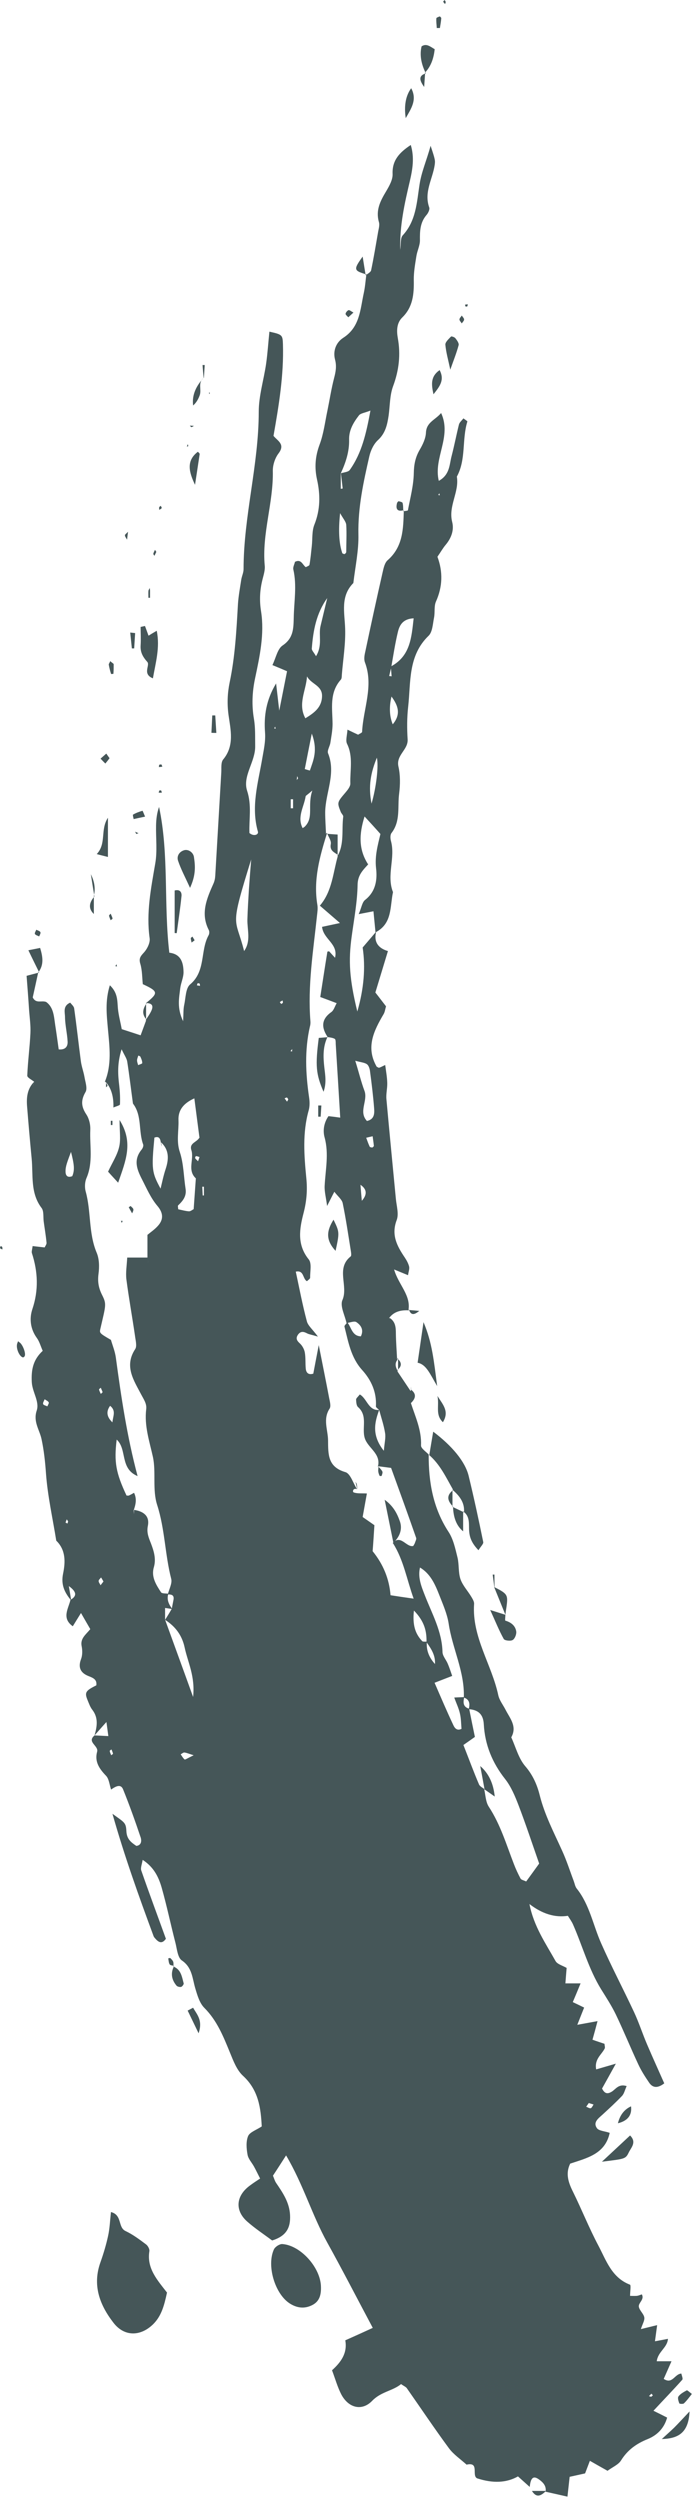 <svg xmlns="http://www.w3.org/2000/svg" width="198" height="713" viewBox="0 0 198 713" fill="none"><path d="M117.274 396.355C118.756 397.474 118.743 398.748 117.235 400.178C118.444 403.962 120.316 407.863 120.121 412.271C120.082 413.129 121.642 414.104 122.501 415.04L122.305 414.845C122.266 422.725 123.554 430.175 128.001 436.962C129.366 439.069 129.912 441.76 130.536 444.257C131.004 446.246 130.731 448.431 131.355 450.342C131.979 452.175 133.423 453.697 134.437 455.374C134.827 456.037 135.334 456.817 135.256 457.519C134.632 466.959 140.288 474.722 142.16 483.498C142.472 484.942 143.526 486.268 144.228 487.633C145.476 490.091 147.621 492.392 145.866 495.513C147.153 498.321 147.933 501.52 149.884 503.782C152.029 506.279 153.238 509.048 153.98 512.013C155.384 517.63 158.036 522.662 160.377 527.85C161.664 530.658 162.6 533.623 163.693 536.51C163.966 537.251 164.083 538.07 164.551 538.655C168.217 543.258 169.193 549.031 171.494 554.219C174.42 560.85 177.813 567.286 180.895 573.879C182.299 576.882 183.313 580.081 184.64 583.163C186.239 586.907 187.916 590.574 189.516 594.202C187.838 595.489 186.356 595.684 185.225 594.046C184.054 592.329 182.923 590.574 182.065 588.702C179.881 584.021 177.93 579.223 175.707 574.581C174.498 572.084 172.976 569.744 171.494 567.365C167.944 561.591 166.189 555.038 163.497 548.914C163.107 548.017 162.483 547.198 162.015 546.418C158.349 546.99 154.695 545.871 151.054 543.063C152.302 549.46 155.696 554.297 158.504 559.329C159.012 560.226 160.494 560.616 161.664 561.279C161.547 562.645 161.43 564.127 161.313 565.687H165.643C164.863 567.599 164.2 569.198 163.419 571.031C164.473 571.538 165.565 572.045 166.657 572.592C166.111 573.996 165.526 575.4 164.707 577.506C166.813 577.116 168.334 576.843 170.48 576.453C169.973 578.404 169.544 579.964 169.037 581.758C170.207 582.187 171.338 582.538 172.469 582.929C172.469 583.397 172.703 583.943 172.508 584.294C171.611 586.049 169.544 587.297 170.09 590.223C171.806 589.716 173.327 589.287 175.707 588.585C174.068 591.549 172.859 593.734 171.767 595.684C172.586 597.322 173.444 597.205 174.459 596.62C175.668 595.918 176.448 594.241 178.788 594.982C178.281 596.074 178.086 597.127 177.462 597.79C175.668 599.663 173.756 601.418 171.845 603.173C170.675 604.227 169.154 605.319 170.285 606.957C170.831 607.776 172.508 607.815 173.952 608.322C172.664 614.369 167.476 615.5 162.678 617.099C161.274 619.947 162.171 622.521 163.497 625.174C165.994 630.245 168.1 635.55 170.753 640.543C172.976 644.755 174.537 649.631 179.725 651.621C180.076 651.738 179.764 653.532 179.764 654.819C180.31 654.819 180.973 654.858 181.636 654.819C182.143 654.78 182.611 654.546 183.118 654.39C183.937 655.873 182.104 656.77 182.26 657.901C182.416 658.954 183.625 659.89 183.82 660.944C183.976 661.802 183.313 662.816 182.845 664.298C184.64 663.869 185.966 663.518 187.487 663.167C187.292 664.649 187.097 666.093 186.863 667.77C188.267 667.497 189.242 667.341 190.569 667.068C190.413 669.603 187.721 670.696 187.37 673.465H191.583C190.764 675.298 190.101 676.859 189.359 678.497C191.856 680.135 192.441 677.093 194.391 676.976C194.508 677.561 194.899 678.419 194.665 678.731C192.129 681.579 189.437 684.348 186.434 687.586C187.955 688.327 189.125 688.912 190.335 689.536C189.515 692.54 187.487 694.568 184.796 695.66C181.597 696.948 179.061 698.742 177.189 701.746C176.448 702.955 174.81 703.618 173.327 704.71C171.728 703.813 170.207 702.955 168.295 701.863C167.827 703.111 167.398 704.242 166.93 705.451C165.487 705.763 164.005 706.114 162.522 706.426C162.327 708.221 162.132 709.937 161.898 712.083C159.519 711.536 157.568 711.107 155.657 710.678C155.93 709.001 154.916 707.987 153.707 707.128C152.146 706.036 151.405 706.699 151.132 709.313C150.001 708.299 148.87 707.285 147.777 706.309C144.527 708.156 140.639 708.338 136.114 706.856C134.476 706.036 136.894 702.097 133.111 702.955C131.394 701.394 129.405 700.068 128.079 698.274C123.944 692.657 120.082 686.884 116.064 681.149C115.791 680.759 115.245 680.564 114.426 679.979C112.047 681.93 108.731 682.125 106.195 684.738C103.231 687.82 99.369 686.767 97.341 682.866C96.287 680.798 95.663 678.536 94.727 676.039C97.224 673.777 99.174 671.203 98.511 667.497C101.046 666.366 103.465 665.273 106.351 663.947C101.866 655.522 97.731 647.486 93.362 639.606C89.032 631.805 86.536 623.067 81.621 614.759C80.138 617.06 79.046 618.776 77.876 620.532C78.188 621.273 78.383 622.014 78.773 622.599C80.684 625.408 82.557 628.138 82.752 631.727C82.947 635.355 81.738 637.734 77.642 639.021C75.418 637.344 72.844 635.667 70.543 633.638C66.915 630.44 67.305 626.227 71.362 623.301C72.142 622.716 72.961 622.17 74.209 621.351C73.546 620.064 73.039 618.971 72.454 617.918C71.83 616.787 70.816 615.734 70.621 614.525C70.308 612.808 70.152 610.78 70.777 609.259C71.245 608.127 73.078 607.542 74.677 606.489C74.404 601.262 73.78 596.152 69.333 592.056C67.539 590.418 66.564 587.765 65.589 585.386C63.716 580.822 61.922 576.297 58.294 572.67C56.929 571.304 56.305 569.081 55.72 567.13C54.861 564.244 54.861 561.162 51.858 559.134C50.688 558.315 50.493 555.896 50.064 554.18C48.698 548.914 47.606 543.609 46.124 538.382C45.266 535.417 43.939 532.57 40.702 530.463C40.507 531.712 40.039 532.765 40.312 533.506C42.574 540.02 44.992 546.495 47.333 552.971C46.202 554.57 45.227 553.985 44.252 552.854C44.095 552.659 43.9 552.464 43.822 552.23C39.609 540.839 35.514 529.449 32.081 517.318C35.514 519.814 35.943 519.775 36.06 522.311C36.177 524.534 37.386 525.47 38.907 526.485C40.429 526.29 40.39 524.924 40.156 524.144C38.595 519.502 36.957 514.899 35.124 510.375C34.461 508.697 33.017 509.477 31.691 510.414C31.223 509.009 31.106 507.371 30.248 506.474C28.336 504.484 26.932 502.456 27.712 499.608C28.18 497.892 24.67 496.878 26.971 494.967C28.141 495.006 29.273 495.084 30.911 495.162C30.755 493.991 30.599 492.899 30.365 491.144C28.843 492.821 27.907 493.913 26.971 494.967C27.673 492.47 28.141 490.013 26.347 487.672C25.723 486.892 25.372 485.839 24.982 484.903C24.085 482.718 24.397 482.211 27.478 480.69C27.712 479.051 26.62 478.583 25.333 478.076C23.109 477.218 22.173 475.736 23.109 473.239C23.538 472.147 23.538 470.743 23.304 469.573C22.836 467.349 24.397 466.296 25.762 464.658C24.982 463.331 24.163 461.888 23.109 460.055C22.095 461.693 21.432 462.746 20.769 463.839C17.531 461.537 19.482 458.885 20.106 456.31C21.822 455.296 22.095 454.165 19.638 452.37C19.95 454.204 20.145 455.335 20.301 456.466C18.428 454.243 17.336 451.98 17.999 448.821C18.663 445.583 18.819 442.111 16.049 439.42C15.035 433.062 13.591 426.703 13.123 420.306C12.889 416.951 12.538 413.675 11.836 410.398C11.251 407.746 9.418 405.483 10.471 402.324C11.329 399.749 9.223 397.097 9.067 394.21C8.872 390.543 9.496 387.774 12.187 385.277C11.563 383.873 11.251 382.625 10.51 381.611C8.677 379.075 8.325 376.15 9.223 373.419C11.056 367.997 10.822 362.731 9.106 357.426C8.95 356.997 9.184 356.412 9.301 355.398C10.432 355.515 11.602 355.671 12.733 355.788C12.928 355.359 13.319 354.89 13.28 354.461C13.084 352.394 12.733 350.366 12.46 348.337C12.304 347.05 12.538 345.451 11.875 344.554C8.599 340.263 9.496 335.192 9.028 330.394C8.56 325.518 8.13 320.642 7.74 315.727C7.506 313.074 7.74 310.539 9.769 308.511C9.613 309.018 9.496 309.486 9.34 309.954C9.496 309.486 9.652 309.018 9.769 308.55C9.067 307.964 7.779 307.379 7.779 306.794C7.935 302.776 8.482 298.759 8.677 294.741C8.794 292.478 8.442 290.177 8.286 287.915C8.091 284.872 7.857 281.829 7.584 278.319C8.872 277.968 10.003 277.695 11.134 277.383L10.939 277.187C10.393 279.684 9.847 282.219 9.34 284.482C10.276 286.354 11.797 285.262 13.162 285.769C15.347 287.329 15.386 289.982 15.776 292.517C16.127 294.78 16.439 297.081 16.751 299.305C18.858 299.5 19.365 298.252 19.287 297.042C19.169 294.741 18.584 292.439 18.545 290.099C18.545 288.734 17.843 286.939 20.028 285.964C20.418 286.471 21.081 287.017 21.159 287.602C21.861 292.595 22.407 297.627 23.07 302.659C23.265 304.142 23.811 305.585 24.084 307.067C24.319 308.55 25.021 310.422 24.396 311.475C22.992 313.894 23.187 315.688 24.67 317.911C25.45 319.121 25.84 320.837 25.762 322.28C25.567 326.844 26.62 331.525 24.67 336.011C24.201 337.103 24.123 338.624 24.436 339.795C26.035 345.49 25.216 351.614 27.556 357.231C28.336 359.025 28.375 361.327 28.102 363.355C27.829 365.54 28.102 367.256 29.078 369.245C30.482 372.015 30.209 372.132 28.609 379.114C28.375 380.206 28.492 380.323 31.652 382.157C32.12 383.756 32.822 385.472 33.056 387.228C34.578 398.423 36.216 409.618 39.258 421.008C34.109 418.863 36.333 413.363 33.29 410.593C32.51 416.99 33.056 420.072 36.099 426.547C36.333 426.547 36.567 426.625 36.762 426.547C37.23 426.352 37.62 426.118 38.244 425.767C39.102 427.523 38.712 429.161 38.127 430.799C38.166 431.15 38.205 431.501 38.244 431.852C38.244 431.462 38.244 431.033 38.244 430.643C40.858 431.033 42.769 432.32 42.184 435.207C41.794 437.157 42.418 438.562 43.081 440.239C43.861 442.306 44.602 444.569 43.9 446.987C43.081 449.718 44.525 451.98 45.929 454.126C46.202 454.555 47.294 454.438 48.035 454.555C47.489 456.271 48.191 457.636 49.166 458.924C48.464 458.807 47.762 458.729 47.099 458.612V461.966C49.595 468.87 52.131 475.775 55.096 484.005C55.72 478.076 53.574 474.098 52.677 469.885C51.936 466.413 50.025 463.878 47.099 462.005C47.762 460.952 48.386 459.938 49.01 458.846C49.166 457.948 49.361 457.051 49.517 456.193C49.712 454.867 48.854 454.75 47.879 454.75C48.23 453.268 49.166 451.629 48.854 450.342C47.06 443.399 47.06 436.143 44.837 429.239C43.432 424.87 44.563 419.916 43.627 415.547C42.613 410.983 41.131 406.654 41.716 401.895C41.911 400.373 41.014 399.125 40.273 397.721C38.205 393.742 35.358 389.685 38.556 384.809C39.141 383.951 38.673 382.274 38.517 381.026C37.737 375.642 36.762 370.298 36.06 364.915C35.826 362.965 36.177 360.937 36.294 358.674C38.595 358.674 40.351 358.674 42.067 358.674C42.145 359.298 42.262 359.883 42.34 360.469C42.262 359.922 42.184 359.376 42.067 358.83V352.199C43.003 351.419 44.291 350.561 45.227 349.429C46.631 347.752 46.592 345.958 44.954 344.007C43.003 341.706 41.872 339.014 40.507 336.362C38.985 333.397 38.049 330.784 40.39 327.897C40.702 327.546 40.975 326.844 40.858 326.454C39.453 322.67 40.585 318.223 37.932 314.752C37.386 310.773 36.918 306.755 36.294 302.776C36.138 301.84 35.514 301.021 34.695 299.266C33.407 303.323 33.641 306.521 34.031 309.72C34.226 311.475 34.304 313.23 34.227 314.986C34.227 315.298 33.095 315.532 32.354 315.883C32.458 312.71 31.704 310.253 30.092 308.511L29.897 308.589C31.925 303.674 31.262 298.603 30.794 293.532C30.443 289.514 29.936 285.535 31.34 281.01C33.641 283.195 33.446 285.418 33.641 287.641C33.837 289.631 34.383 291.581 34.734 293.532C36.45 294.078 38.088 294.624 40.117 295.287C40.702 293.727 41.209 292.322 41.716 290.957L41.521 291.035C42.106 290.06 42.847 289.124 43.276 288.071C43.939 286.393 42.808 286.081 41.482 286.081H41.677C45.227 283.195 45.188 282.766 40.741 280.698C40.546 278.865 40.585 276.797 40.039 274.925C39.571 273.404 40.039 272.78 41.014 271.726C41.989 270.673 42.886 268.879 42.691 267.592C41.677 260.336 43.081 253.354 44.29 246.294C44.914 242.744 44.446 239.038 44.524 235.41C44.563 233.655 44.758 231.9 45.383 230.144C48.269 243.836 46.67 257.84 48.308 271.726C51.702 272.116 52.326 274.652 52.365 277.305C52.365 278.787 51.624 280.308 51.429 281.829C51.117 284.599 50.415 287.446 52.248 291.269C52.365 289.007 52.287 287.759 52.56 286.588C52.989 284.599 52.95 281.868 54.237 280.776C58.762 276.992 57.085 271.141 59.503 266.772C59.737 266.382 59.776 265.68 59.581 265.29C57.124 260.531 58.996 256.279 60.908 251.989C61.22 251.286 61.376 250.506 61.415 249.726C62 239.935 62.546 230.144 63.131 220.353C63.209 219.066 62.975 217.467 63.677 216.609C66.954 212.669 65.784 208.105 65.198 203.931C64.769 200.733 64.886 197.729 65.51 194.687C67.071 187.275 67.461 179.786 67.89 172.257C68.046 169.956 68.475 167.654 68.826 165.353C68.982 164.339 69.489 163.324 69.489 162.349C69.489 147.253 73.819 132.587 73.819 117.452C73.819 112.888 75.262 108.324 75.926 103.721C76.355 100.678 76.55 97.597 76.862 94.593C80.489 95.412 80.645 95.49 80.723 98.182C80.996 106.998 79.553 115.696 78.032 124.317C79.202 125.76 81.465 126.696 79.475 129.31C78.461 130.636 77.798 132.665 77.837 134.342C78.032 143.431 74.677 152.246 75.535 161.374C75.653 162.622 75.223 163.949 74.911 165.197C74.131 168.239 73.975 171.204 74.482 174.364C75.496 180.839 74.092 187.236 72.766 193.516C71.947 197.417 71.791 201.162 72.454 205.063C72.883 207.598 72.766 210.212 72.805 212.825C72.883 217.272 69.138 221.329 70.504 225.541C71.869 229.715 71.011 233.694 71.167 237.595C72.415 238.648 73.819 238.063 73.585 237.205C71.557 230.144 73.624 223.318 74.794 216.492C75.223 213.956 75.808 211.538 75.613 208.885C75.262 204.204 75.925 199.641 78.773 194.921C79.046 197.339 79.28 199.211 79.67 202.683C80.606 197.963 81.231 194.804 81.894 191.449C80.724 190.942 79.436 190.396 77.72 189.694C78.734 187.587 79.163 185.091 80.606 184.116C83.727 182.009 83.727 179.318 83.805 176.158C83.883 171.594 84.741 167.03 83.688 162.427C83.532 161.764 84 160.945 84.156 160.243C85.951 159.346 86.302 161.101 87.238 161.764C87.589 161.569 88.213 161.374 88.291 161.101C88.603 159.346 88.759 157.551 88.954 155.757C89.188 153.69 88.954 151.466 89.695 149.633C91.412 145.342 91.412 141.051 90.436 136.721C89.695 133.328 89.929 130.168 91.177 126.813C92.348 123.693 92.738 120.26 93.44 116.984C94.064 113.941 94.532 110.859 95.312 107.856C95.78 106.061 96.092 104.462 95.585 102.551C94.961 100.132 95.819 97.714 97.926 96.349C102.685 93.306 102.763 88.274 103.777 83.632C104.167 81.877 104.284 80.082 104.518 78.327L104.284 78.561C104.83 78.093 105.766 77.664 105.883 77.079C106.624 73.529 107.21 69.98 107.834 66.391C107.99 65.377 108.38 64.284 108.107 63.348C107.132 59.993 108.497 57.341 110.135 54.611C111.032 53.089 112.086 51.256 112.008 49.617C111.852 45.717 113.958 43.493 117.195 41.348C118.288 44.937 117.703 48.33 116.922 51.685C115.44 58.004 113.997 64.323 114.192 71.267C114.426 69.628 114.192 67.912 114.894 67.132C118.717 62.997 118.912 57.692 119.692 52.66C120.238 49.032 121.681 45.834 122.852 41.582C124.217 45.639 124.178 45.795 124.022 47.043C123.437 51.061 120.901 54.806 122.462 59.174C122.657 59.721 122.188 60.735 121.72 61.281C119.848 63.426 119.77 65.923 119.809 68.575C119.809 70.058 119.029 71.54 118.795 73.061C118.444 75.323 118.015 77.625 118.054 79.887C118.132 83.866 117.82 87.572 114.777 90.536C113.139 92.136 113.139 94.359 113.49 96.388C114.348 101.107 113.841 105.593 112.163 110.118C111.188 112.732 111.266 115.735 110.876 118.544C110.486 121.118 109.979 123.537 107.873 125.487C106.625 126.618 105.766 128.452 105.376 130.129C103.699 137.463 102.1 144.757 102.256 152.402C102.373 157.005 101.359 161.647 100.812 166.289C97.068 170.073 98.316 174.676 98.472 179.24C98.628 183.608 97.887 188.016 97.536 192.385C97.497 192.892 97.536 193.555 97.224 193.867C93.908 197.612 94.844 202.098 94.883 206.467C94.883 208.261 94.532 210.056 94.259 211.85C94.103 212.864 93.284 214.073 93.596 214.853C95.936 220.627 92.855 226.049 92.777 231.666C92.777 233.733 92.933 235.8 93.011 237.868L93.284 237.673C91.216 244.343 89.344 250.974 90.553 258.113C90.709 259.127 90.553 260.18 90.436 261.194C89.383 271.18 87.745 281.166 88.564 291.269C88.603 291.776 88.564 292.322 88.408 292.829C86.887 299.5 87.199 306.209 88.174 312.918C88.369 314.167 88.408 315.532 88.057 316.741C86.263 323.138 86.77 329.614 87.394 336.011C87.745 339.483 87.472 342.642 86.614 345.958C85.443 350.483 84.663 354.969 88.096 359.22C88.993 360.352 88.447 362.653 88.486 364.408C88.486 364.759 87.901 365.071 87.589 365.423C86.302 364.798 86.809 362.185 84.39 362.692C85.404 367.412 86.302 372.171 87.55 376.852C87.862 378.1 89.149 379.114 90.709 381.221C88.876 380.674 88.213 380.596 87.667 380.323C86.653 379.777 85.794 379.582 85.014 380.674C84.273 381.767 84.741 382.43 85.599 383.21C86.263 383.834 86.809 384.848 86.965 385.745C87.238 387.267 87.082 388.866 87.238 390.387C87.355 391.519 87.979 392.221 89.383 391.792C89.812 389.529 90.241 387.228 90.944 383.639C92.114 389.607 93.05 394.171 93.908 398.735C94.103 399.749 94.493 401.075 94.025 401.778C92.075 404.781 93.557 407.785 93.596 410.788C93.635 414.806 93.479 418.395 98.55 419.877C99.993 420.306 100.773 423.076 101.866 424.753H101.905C100.734 424.246 100.5 425.494 100.89 425.65C101.905 426.04 103.153 425.884 104.674 425.962C104.245 428.342 103.855 430.487 103.465 432.672C104.557 433.413 105.571 434.154 106.819 435.012C106.663 437.469 106.507 440.005 106.312 442.423C109.355 446.168 111.058 450.355 111.422 454.984C113.412 455.296 115.518 455.608 118.015 455.959C116.064 450.537 115.167 444.959 112.125 440.161H112.008C114.309 437.469 115.908 441.409 117.898 440.941C118.132 440.551 118.288 440.317 118.366 440.083C118.522 439.576 118.873 438.991 118.717 438.601C116.376 431.891 113.958 425.221 111.578 418.668C110.057 418.473 108.848 418.317 107.639 418.161L107.834 418.239C108.731 414.533 104.908 413.012 104.05 410.125C103.192 407.239 104.986 403.806 102.139 401.309C101.671 400.88 101.631 399.905 101.592 399.164C101.592 398.813 102.1 398.423 102.646 397.721C104.713 398.852 105.103 402.441 108.185 402.129C106.819 405.795 106.039 409.423 109.511 413.792C109.706 411.451 110.096 410.047 109.862 408.721C109.511 406.497 108.77 404.352 108.185 402.168C107.873 401.817 107.21 401.427 107.249 401.114C107.483 397.058 105.922 393.625 103.309 390.738C100.11 387.189 99.369 382.703 98.277 378.373C98.199 378.061 98.784 377.593 99.096 377.164C100.266 378.568 100.422 381.065 102.958 381.143C103.894 379.192 102.88 377.905 101.671 377.086C101.085 376.696 99.837 377.242 98.862 377.359C98.394 375.135 96.951 372.522 97.692 370.806C99.447 366.749 95.741 361.795 100.032 358.362C100.305 358.167 100.188 357.387 100.11 356.88C99.369 352.277 98.706 347.713 97.77 343.149C97.536 342.096 96.404 341.238 95.39 339.912C94.61 341.394 94.181 342.291 93.323 343.968C93.011 341.55 92.543 339.912 92.621 338.234C92.855 333.631 93.869 329.107 92.621 324.465C91.997 322.241 92.543 320.018 93.713 318.34C95.078 318.496 96.014 318.613 97.068 318.77C96.638 311.553 96.21 304.61 95.78 297.705C95.78 297.198 95.78 296.457 95.507 296.301C94.883 295.95 94.103 295.911 93.401 295.755L93.596 295.95C91.724 293.259 91.49 290.801 94.532 288.656C95.234 288.149 95.507 287.056 96.053 286.12C94.298 285.457 92.972 284.95 91.373 284.365C92.075 279.918 92.699 275.705 93.401 271.453C93.401 271.375 93.83 271.336 93.908 271.336C94.454 271.921 94.922 272.468 95.585 273.17C96.561 269.152 92.27 267.943 91.88 264.354C93.284 264.042 94.688 263.769 96.99 263.262C94.766 261.35 93.167 259.946 91.255 258.308C94.805 254.173 95 248.907 96.404 244.07L96.209 244.304C98.316 240.754 97.419 236.737 97.926 232.914C97.965 232.524 97.419 232.056 97.224 231.588C96.131 228.857 96.171 228.857 98.589 226.01C99.213 225.268 99.993 224.293 99.954 223.435C99.837 219.69 100.812 215.829 99.018 212.162C98.55 211.226 99.018 209.782 99.135 208.105C100.5 208.768 101.319 209.158 102.178 209.548C102.568 209.275 103.309 209.002 103.309 208.729C103.621 202.137 106.663 195.701 104.128 188.952C103.777 188.055 103.972 186.885 104.206 185.91C105.805 178.342 107.444 170.775 109.16 163.246C109.433 162.037 109.745 160.516 110.603 159.775C115.011 155.913 115.05 150.803 115.206 145.654L114.972 145.849C115.479 145.732 116.337 145.693 116.376 145.537C117.039 142.026 117.976 138.555 118.054 135.005C118.093 132.548 118.483 130.48 119.692 128.374C120.589 126.852 121.447 125.097 121.525 123.381C121.681 120.416 124.061 119.87 125.855 117.803C128.976 124.59 123.593 130.597 125.192 137.15C128.352 135.395 128.196 132.548 128.82 130.168C129.6 127.164 130.185 124.122 130.926 121.118C131.082 120.455 131.745 119.948 132.213 119.324C132.721 119.714 133.384 120.104 133.345 120.221C131.745 125.37 133.033 131.026 130.341 135.941C131.082 140.349 127.845 144.328 129.015 148.892C129.6 151.232 128.742 153.495 127.142 155.406C126.323 156.381 125.699 157.512 124.802 158.8C126.401 163.09 126.284 167.342 124.373 171.594C123.788 172.959 124.139 174.676 123.827 176.197C123.476 177.952 123.398 180.215 122.305 181.307C116.376 187.002 117.234 194.531 116.454 201.552C116.103 204.633 116.103 207.793 116.298 210.875C116.493 213.878 112.905 215.361 113.685 218.676C114.231 221.095 114.192 223.786 113.88 226.322C113.373 230.105 114.348 234.162 111.695 237.595C111.305 238.102 111.344 239.155 111.539 239.857C112.866 244.694 110.213 249.648 112.125 254.446C111.227 258.62 111.969 263.457 107.132 265.914C106.937 263.925 106.742 261.896 106.547 259.907C105.298 260.141 104.206 260.375 102.334 260.726C103.153 258.854 103.309 257.333 104.167 256.669C107.249 254.251 107.678 250.857 107.288 247.581C106.897 244.148 107.795 240.988 108.536 237.868C107.093 236.23 105.805 234.825 104.011 232.875C102.412 237.946 102.295 242.315 105.025 246.528L105.103 246.45C103.582 248.166 102.061 249.531 102.022 252.379C101.944 257.255 101.007 262.17 100.344 267.046C99.369 274.067 99.681 279.216 101.944 288.5C103.816 282.024 104.323 275.939 103.465 270.244C104.986 268.45 106.156 267.085 107.327 265.719C106.546 268.723 107.99 270.478 110.681 271.258C109.433 275.354 108.263 279.255 107.093 283.078C108.263 284.56 109.16 285.769 110.135 287.017C109.901 287.798 109.823 288.578 109.472 289.202C106.664 293.961 104.284 298.72 107.483 304.259C107.717 304.337 107.99 304.571 108.146 304.532C108.614 304.415 109.043 304.142 109.901 303.752C110.135 305.546 110.447 307.223 110.486 308.901C110.525 310.461 110.096 312.021 110.252 313.542C111.11 323.021 112.047 332.5 112.944 341.94C113.139 343.968 113.841 346.231 113.178 347.986C111.578 352.199 113.256 355.359 115.44 358.596C115.986 359.415 116.493 360.313 116.727 361.249C116.883 361.951 116.532 362.77 116.415 363.706C115.245 363.238 114.231 362.809 112.437 362.068C113.685 366.476 117.391 369.479 116.493 373.887L116.61 373.731C114.387 373.614 112.398 374.043 110.993 375.955C111.851 376.228 112.242 376.54 111.149 377.047C111.149 376.657 111.149 376.267 111.149 375.877C112.866 376.969 112.944 378.646 112.944 380.401C112.983 382.859 113.178 385.277 113.295 387.735L113.529 387.657C112.515 388.788 112.827 389.958 113.529 391.128L113.334 391.05L117.118 396.707H117.195L117.274 396.355ZM121.798 468.246C121.564 470.535 122.332 472.654 124.1 474.605C124.256 472.108 123.008 470.236 121.681 468.363C121.759 465.243 121.096 462.434 118.093 459.353C117.664 463.37 118.405 465.906 120.433 468.051C120.667 468.324 121.369 468.168 121.798 468.246ZM111.461 190.123C117.078 187.158 117.391 181.853 118.015 176.353C114.894 176.509 113.958 178.342 113.49 180.371C112.71 183.647 112.203 187.002 111.617 190.357C111.422 191.176 111.227 191.995 111.032 192.814L111.734 192.892C111.656 191.956 111.578 191.059 111.5 190.123H111.461ZM45.89 325.713V325.869C45.734 324.816 45.422 323.957 44.056 324.465C43.198 333.514 43.315 334.411 45.812 339.014C46.241 337.259 46.631 335.309 47.255 333.436C48.191 330.589 48.308 327.975 45.89 325.752V325.713ZM97.224 135.005C98.121 134.693 99.369 134.654 99.798 134.03C103.231 129.193 104.479 123.615 105.688 117.101C104.05 117.764 102.919 117.842 102.412 118.466C100.851 120.494 99.525 122.679 99.603 125.409C99.681 128.842 98.628 131.962 97.224 135.005V139.413C97.224 139.413 97.575 139.374 97.77 139.335C97.614 137.892 97.419 136.409 97.263 134.966L97.224 135.005ZM132.447 484.044C132.135 485.488 132.018 486.814 133.852 487.36C134.398 490.091 134.944 492.782 135.49 495.396C134.242 496.293 133.267 496.956 132.213 497.697C133.813 501.754 135.139 505.382 136.66 508.931C136.933 509.555 137.753 509.906 138.338 510.375L138.104 510.14C138.533 511.896 138.533 513.924 139.469 515.328C142.784 520.399 144.462 526.095 146.607 531.634C147.153 533.077 147.816 534.481 148.519 535.807C148.714 536.159 149.377 536.276 150.118 536.627C151.405 534.871 152.731 533.038 153.824 531.517C151.795 525.704 150.001 520.282 147.973 514.977C146.958 512.325 145.827 509.594 144.111 507.41C140.444 502.768 138.338 497.619 138.026 491.768C137.869 488.881 136.387 487.672 133.735 487.477C134.086 486.034 134.047 484.747 132.33 484.161C132.603 476.789 129.054 470.197 128.001 463.058C127.572 460.289 126.362 457.597 125.348 454.984C124.139 451.902 122.813 448.821 119.731 447.026C119.458 446.675 119.185 446.324 118.912 445.973C119.224 446.246 119.575 446.558 119.887 446.831C119.107 449.757 120.16 452.331 121.213 455.023C123.242 460.25 126.089 465.243 126.245 471.133C126.245 472.303 127.298 473.395 127.767 474.566C128.235 475.658 128.586 476.789 129.015 477.998C127.181 478.7 125.816 479.246 123.983 479.949C125.777 484.083 127.454 488.023 129.288 491.924C129.639 492.704 130.263 493.796 131.667 493.094C131.55 491.612 131.55 490.091 131.199 488.647C130.848 487.126 130.146 485.722 129.6 484.161C130.965 484.083 131.706 484.083 132.447 484.044ZM56.89 324.348C56.422 320.837 55.954 317.131 55.447 313.269C52.326 314.674 50.805 316.663 50.922 319.472C51.039 322.514 50.259 325.479 51.312 328.599C52.404 331.915 52.404 335.582 52.95 339.092C53.262 341.16 52.209 342.486 50.844 343.773C50.649 343.929 50.844 344.475 50.844 344.905C51.936 345.139 52.911 345.412 53.925 345.49C54.354 345.49 54.822 345.1 55.252 344.866C55.447 341.94 55.681 339.014 55.876 336.089C53.34 333.748 55.447 330.667 54.588 328.014C53.925 325.908 56.344 325.791 56.968 324.309L56.89 324.348ZM71.713 244.967C65.355 265.446 67.149 261.233 69.645 271.258C71.674 268.372 70.504 265.212 70.582 262.209C70.66 259.361 70.855 256.552 71.011 253.705C71.206 250.818 71.44 247.893 71.674 245.006L71.713 244.967ZM104.752 319.706C106.78 319.238 106.859 317.638 106.742 316.156C106.468 312.606 106.039 309.096 105.571 305.585C105.493 304.883 105.22 303.947 104.713 303.557C104.05 303.049 103.036 303.01 101.358 302.542C102.412 305.936 103.036 308.589 103.972 311.085C105.064 313.933 102.178 317.053 104.713 319.745L104.752 319.706ZM87.589 192.97C87.316 196.988 84.897 200.772 87.121 204.867C89.734 203.268 91.841 201.708 91.88 198.47C91.88 195.467 88.759 195.116 87.628 192.97H87.589ZM93.362 170.58C90.202 174.988 89.344 179.942 88.954 185.013C88.954 185.52 89.539 186.066 90.163 187.158C92.075 184.037 90.826 181.151 91.451 178.537C92.075 175.885 92.738 173.232 93.362 170.58ZM97.614 157.785C97.848 157.863 98.121 158.097 98.316 158.019C98.511 157.941 98.784 157.629 98.784 157.434C98.784 154.86 98.94 152.285 98.784 149.711C98.706 148.775 97.887 147.916 97.029 146.356C96.509 151.271 96.717 155.068 97.653 157.746L97.614 157.785ZM111.695 198.665C110.993 201.656 111.11 204.295 112.046 206.584C114.543 203.619 113.49 201.123 111.695 198.665ZM106 229.208C107.327 224.644 108.068 218.52 107.522 216.102C105.766 220.432 105.025 224.254 106 229.208ZM89.11 225.463C87.55 226.829 87.199 226.946 87.199 227.141C86.731 230.144 84.702 232.992 86.341 236.191C86.575 236.035 86.809 235.917 86.965 235.761C89.617 233.109 87.628 229.832 89.11 225.463ZM86.926 219.339C87.433 219.495 87.901 219.651 88.408 219.768C89.383 216.882 90.748 214.034 88.954 209.236C88.096 213.566 87.511 216.453 86.965 219.3L86.926 219.339ZM20.262 328.521C19.209 331.369 18.663 332.656 18.701 334.138C18.701 335.231 19.209 336.011 20.613 335.465C21.393 333.67 21.12 331.954 20.262 328.56V328.521ZM32.081 405.678C32.198 403.923 33.212 402.402 31.418 400.958C30.222 402.571 30.443 404.144 32.081 405.678ZM103.231 342.486C104.817 340.692 104.687 339.17 102.841 337.922C102.958 339.443 103.075 340.77 103.231 342.486ZM55.252 500.623C53.964 500.233 53.301 499.921 52.599 499.842C52.287 499.803 51.897 500.194 51.546 500.35C51.897 500.857 52.209 501.442 52.677 501.832C52.794 501.949 53.418 501.52 55.252 500.623ZM106.195 327.312C106.195 327.312 106.664 327 106.664 326.844C106.586 325.908 106.429 325.011 106.312 324.075C105.688 324.231 105.103 324.348 104.479 324.504C104.791 325.362 105.103 326.259 105.493 327.078C105.571 327.234 105.961 327.234 106.195 327.312ZM57.865 340.965C57.865 340.965 58.099 340.965 58.177 340.965V338.468C58.177 338.468 57.865 338.468 57.709 338.468C57.748 339.287 57.787 340.146 57.826 340.965H57.865ZM39.453 301.06C39.337 301.528 39.102 301.957 39.102 302.425C39.102 302.893 39.297 303.362 39.414 303.791C39.843 303.596 40.585 303.401 40.585 303.206C40.585 302.581 40.312 301.957 40.039 301.372C39.961 301.216 39.648 301.138 39.414 301.06H39.453ZM83.337 299.929C83.337 299.695 83.337 299.461 83.376 299.188C83.22 299.383 83.025 299.617 82.869 299.812C83.025 299.812 83.181 299.89 83.337 299.89V299.929ZM13.514 401.114C13.669 400.724 14.021 400.217 13.904 399.983C13.709 399.593 13.162 399.398 12.733 399.086C12.577 399.554 12.187 400.061 12.304 400.451C12.382 400.763 13.084 400.919 13.514 401.114ZM19.404 433.881L19.052 433.335C18.936 433.647 18.779 433.959 18.701 434.271C18.701 434.271 19.053 434.427 19.248 434.544C19.326 434.31 19.365 434.115 19.443 433.881H19.404ZM29.507 451.044C29.273 450.654 29.078 450.303 28.843 449.913C28.57 450.264 28.141 450.576 28.141 450.927C28.141 451.317 28.492 451.707 28.687 452.136C28.96 451.785 29.234 451.434 29.507 451.083V451.044ZM83.61 227.96C83.376 227.96 83.181 227.96 82.947 227.96V230.534C83.181 230.534 83.376 230.534 83.61 230.534V227.96ZM167.983 599.819C167.749 600.17 167.476 600.521 167.242 600.872C167.671 601.028 168.178 601.379 168.529 601.301C168.88 601.184 169.076 600.599 169.349 600.248C168.919 600.092 168.451 599.975 168.022 599.819H167.983ZM56.929 330.004C56.578 329.887 56.266 329.77 55.915 329.731C55.837 329.731 55.603 330.199 55.681 330.316C55.876 330.667 56.227 330.901 56.5 331.213C56.656 330.823 56.773 330.394 56.929 330.004ZM31.769 498.984C31.769 498.984 31.262 499.296 31.301 499.413C31.379 499.842 31.574 500.233 31.73 500.623C31.886 500.467 32.237 500.311 32.237 500.194C32.159 499.764 31.964 499.374 31.808 498.984H31.769ZM185.771 683.607C185.771 683.607 186.122 683.334 186.278 683.178C186.122 683.022 185.966 682.866 185.849 682.71C185.615 682.944 185.381 683.178 185.147 683.412L185.771 683.607ZM29.273 397.058C29.116 396.629 28.922 396.238 28.765 395.809C28.57 395.965 28.258 396.16 28.258 396.316C28.336 396.746 28.57 397.136 28.765 397.565C28.96 397.409 29.116 397.214 29.311 397.058H29.273ZM82.245 313.582C82.245 313.582 82.011 313.074 81.855 313.035C81.66 312.996 81.426 313.191 81.192 313.269C81.426 313.582 81.66 313.894 81.894 314.206C82.011 314.011 82.128 313.777 82.245 313.582ZM80.216 286.354C80.216 286.354 80.645 286.159 80.684 286.003C80.763 285.808 80.645 285.574 80.606 285.34C80.333 285.496 80.099 285.652 79.826 285.808C79.943 285.964 80.06 286.159 80.216 286.315V286.354ZM56.383 280.425C56.305 280.62 56.227 280.854 56.188 281.049C56.461 281.088 56.773 281.127 57.046 281.205C57.046 280.971 57.046 280.698 56.929 280.542C56.851 280.425 56.578 280.464 56.422 280.425H56.383ZM85.053 221.992C84.975 221.797 84.897 221.602 84.78 221.368C84.741 221.758 84.702 222.148 84.663 222.499C84.78 222.304 84.936 222.148 85.053 221.953V221.992ZM78.5 207.247L78.227 207.754L78.656 207.832L78.5 207.247ZM125.348 140.7L125.036 141.168L125.465 141.285L125.348 140.661V140.7Z" fill="#455658"></path><path d="M47.646 653.883C46.827 657.706 46.008 660.632 43.667 662.933C40.001 666.483 35.398 666.444 32.355 662.465C28.377 657.316 26.309 651.699 28.689 645.146C29.547 642.727 30.288 640.231 30.834 637.734C31.302 635.628 31.38 633.443 31.653 630.908C34.93 631.727 33.565 635.277 35.827 636.33C37.895 637.305 39.767 638.709 41.639 640.114C42.185 640.504 42.731 641.479 42.614 642.103C41.834 647.018 44.916 650.334 47.685 653.922L47.646 653.883Z" fill="#455658"></path><path d="M91.568 652.167C91.646 654.352 91.256 656.341 89.111 657.433C86.848 658.603 84.625 658.291 82.519 656.887C78.384 654.079 76.043 646.16 78.15 641.557C78.501 640.816 79.749 639.997 80.529 640.036C85.756 640.387 91.451 646.745 91.568 652.167Z" fill="#455658"></path><path d="M129.289 424.948C127.26 421.398 125.544 417.615 122.306 414.884C122.306 414.884 122.501 415.079 122.462 415.079C122.813 412.895 123.203 410.71 123.593 408.331C128.977 412.387 132.682 416.834 133.696 420.891C135.218 427.171 136.583 433.491 137.87 439.81C137.987 440.317 137.207 441.019 136.505 442.15C134.867 440.434 134.008 438.874 133.852 436.728C133.696 434.778 134.204 432.515 132.136 431.072L132.37 431.384C132.643 428.537 131.044 426.586 129.054 424.87L129.249 424.987L129.289 424.948Z" fill="#455658"></path><path d="M41.365 178.538C41.716 179.474 42.029 180.371 42.38 181.307C43.004 180.917 43.628 180.527 44.72 179.903C45.695 184.701 44.408 188.953 43.628 193.477C40.507 192.229 42.887 189.772 42.029 188.797C40.702 187.314 40 185.988 40.117 184.077C40.234 182.321 40.117 180.566 40.117 178.811C40.546 178.733 40.936 178.616 41.365 178.538Z" fill="#455658"></path><path d="M33.719 337.337C32.003 335.465 31.34 334.763 30.833 334.178C32.003 331.642 33.446 329.497 33.992 327.117C34.499 325.011 34.109 322.67 34.109 319.433C38.127 325.83 35.904 330.979 33.719 337.298V337.337Z" fill="#455658"></path><path d="M120.824 377.086C123.32 382.937 123.788 388.203 124.724 395.342C122.579 391.675 121.604 389.178 119.146 388.671C119.692 384.888 120.199 381.494 120.824 377.125V377.086Z" fill="#455658"></path><path d="M54.239 253.276C52.757 250.038 51.586 247.854 50.806 245.513C50.377 244.265 51.04 242.978 52.484 242.51C53.693 242.12 55.136 243.095 55.331 244.421C55.721 246.995 55.916 249.57 54.2 253.276H54.239Z" fill="#455658"></path><path d="M144.189 460.523C144.189 461.108 144.033 462.2 144.189 462.239C145.789 462.707 146.998 463.643 147.271 465.243C147.427 466.023 146.92 467.349 146.296 467.739C145.711 468.129 143.994 467.934 143.721 467.466C142.395 465.087 141.381 462.551 139.859 459.197C141.966 459.86 143.097 460.211 144.189 460.562V460.523Z" fill="#455658"></path><path d="M171.728 616.553C174.381 614.096 177.033 611.599 179.764 609.064C181.714 611.014 180.076 612.496 179.413 613.862C178.477 615.812 178.321 615.734 171.728 616.553Z" fill="#455658"></path><path d="M128.469 105.437C127.884 102.668 127.259 100.522 127.064 98.338C126.986 97.597 128.001 96.7 128.664 95.997C128.781 95.841 129.717 96.153 129.951 96.504C130.38 97.05 131.004 97.909 130.848 98.455C130.263 100.639 129.405 102.785 128.469 105.437Z" fill="#455658"></path><path d="M49.831 266.109V253.978C51.508 253.549 51.898 254.68 51.781 255.616C51.43 259.127 50.884 262.638 50.416 266.148C50.221 266.148 50.026 266.148 49.792 266.109H49.831Z" fill="#455658"></path><path d="M121.487 20.908C120.109 18.151 119.706 15.59 120.278 13.224C121.604 12.326 122.618 13.185 124.023 14.043C123.75 16.422 123.087 18.802 121.253 20.713L121.487 20.908Z" fill="#455658"></path><path d="M196.732 687.781C196.459 694.178 193.182 695.505 188.813 695.661C189.983 694.569 191.193 693.515 192.324 692.423C193.533 691.214 194.664 689.966 196.732 687.781Z" fill="#455658"></path><path d="M30.795 233.226V244.421C29.469 244.07 28.572 243.875 27.597 243.602C30.444 240.56 28.533 236.698 30.795 233.226Z" fill="#455658"></path><path d="M117.313 25.16C119.108 28.475 117.274 31.011 115.753 33.702C115.233 30.14 115.753 27.292 117.313 25.16Z" fill="#455658"></path><path d="M55.643 138.282C53.965 134.771 52.99 131.456 56.462 128.842C56.696 129.115 57.008 129.349 56.969 129.505C56.54 132.431 56.072 135.356 55.643 138.282Z" fill="#455658"></path><path d="M176.292 605.592C176.864 603.252 178.112 601.639 180.037 600.755C180.349 603.278 179.101 604.89 176.292 605.592Z" fill="#455658"></path><path d="M132.136 431.072V436.767C130.29 435.259 129.327 432.893 129.249 429.668L129.054 429.746C130.147 430.292 131.278 430.799 132.37 431.345L132.136 431.033V431.072Z" fill="#455658"></path><path d="M124.803 398.15C126.441 400.725 128.236 402.558 126.363 405.64C124.101 403.494 125.388 400.998 124.803 398.15Z" fill="#455658"></path><path d="M11.214 277.422C10.238 275.432 9.263 273.482 8.093 271.025C9.263 270.791 10.355 270.595 11.448 270.361C12.228 272.936 12.54 275.12 11.018 277.227L11.214 277.422Z" fill="#455658"></path><path d="M55.097 572.631C56.15 574.542 57.944 576.181 56.657 579.925C55.37 577.234 54.433 575.322 53.536 573.45C54.043 573.177 54.59 572.904 55.097 572.631Z" fill="#455658"></path><path d="M58.139 107.739C56.344 109.104 57.593 111.171 56.968 112.771C56.578 113.824 56.032 114.838 55.096 115.657C54.706 112.498 56.071 110.001 58.061 107.778H58.139V107.739Z" fill="#455658"></path><path d="M125.428 105.555C126.91 108.402 125.467 110.197 123.672 112.459C123.048 109.611 122.814 107.388 125.428 105.555Z" fill="#455658"></path><path d="M49.48 560.889C51.664 561.748 51.898 563.815 52.406 565.687C52.483 565.96 51.976 566.624 51.664 566.702C51.274 566.78 50.572 566.624 50.338 566.311C48.934 564.634 48.622 562.723 49.675 560.733L49.48 560.889Z" fill="#455658"></path><path d="M197.395 682.788C196.654 683.724 195.991 684.66 195.133 685.479C194.899 685.713 193.885 685.635 193.807 685.479C193.573 684.855 193.261 683.919 193.573 683.49C194.119 682.749 195.055 682.242 195.913 681.774C196.108 681.657 196.654 682.242 197.395 682.788Z" fill="#455658"></path><path d="M104.598 78.288C100.892 77.196 100.775 76.923 103.466 73.178C103.817 75.285 104.051 76.923 104.324 78.522L104.598 78.288Z" fill="#455658"></path><path d="M144.189 460.562C143.136 457.949 142.044 455.296 140.991 452.683H141.069C144.814 454.594 144.97 454.867 144.501 458.339C144.384 459.08 144.268 459.821 144.189 460.562Z" fill="#455658"></path><path d="M93.012 237.79C93.987 237.868 94.963 237.946 96.328 238.024C96.328 240.17 96.328 242.159 96.328 244.187L96.523 243.953C95.509 243.095 93.987 242.744 94.377 240.755C94.573 239.779 93.675 238.648 93.285 237.556L93.012 237.751V237.79Z" fill="#455658"></path><path d="M41.405 232.914C40.235 233.148 39.182 233.382 38.129 233.616C38.05 233.187 37.816 232.407 37.972 232.329C38.792 231.861 39.728 231.51 40.664 231.237C40.703 231.237 41.015 232.017 41.405 232.953V232.914Z" fill="#455658"></path><path d="M5.166 382.508C5.166 382.508 5.4 382.781 5.556 382.859C6.453 383.405 7.467 386.019 7.038 386.799C6.96 386.955 6.687 387.189 6.531 387.15C5.517 386.916 4.503 384.537 4.893 383.249C4.971 383.015 5.049 382.781 5.166 382.547V382.508Z" fill="#455658"></path><path d="M60.323 208.964C60.401 207.325 60.479 205.687 60.557 204.049C60.83 204.049 61.142 204.049 61.415 204.049C61.532 205.726 61.61 207.403 61.727 209.042C61.259 209.042 60.791 209.042 60.323 209.003V208.964Z" fill="#455658"></path><path d="M38.557 180.566C38.478 182.009 38.362 183.452 38.284 184.935C38.05 184.935 37.855 184.935 37.62 184.935C37.464 183.413 37.308 181.892 37.152 180.41C37.62 180.449 38.089 180.527 38.557 180.566Z" fill="#455658"></path><path d="M42.342 170.502C42.342 169.878 42.303 169.215 42.342 168.591C42.342 168.279 42.615 167.966 42.732 167.693C42.732 167.927 42.81 168.2 42.81 168.435C42.81 169.137 42.81 169.8 42.81 170.502C42.654 170.502 42.459 170.502 42.303 170.502H42.342Z" fill="#455658"></path><path d="M26.776 255.538V260.687C25.242 259.231 25.294 257.567 26.933 255.694L26.776 255.538Z" fill="#455658"></path><path d="M100.852 89.133C100.306 89.64 99.837 90.069 99.369 90.498C99.096 90.186 98.589 89.796 98.589 89.523C98.628 89.133 99.057 88.626 99.408 88.469C99.681 88.353 100.15 88.781 100.813 89.133H100.852Z" fill="#455658"></path><path d="M37.27 343.968C37.543 344.28 37.972 344.553 38.05 344.904C38.128 345.256 37.855 345.685 37.699 346.075C37.348 345.49 37.036 344.904 36.724 344.319C36.724 344.319 37.075 344.085 37.27 343.968Z" fill="#455658"></path><path d="M10.355 265.173C10.784 265.407 11.369 265.524 11.525 265.875C11.681 266.148 11.33 266.695 11.174 267.085C10.745 266.851 10.16 266.734 9.965 266.382C9.809 266.148 10.199 265.563 10.355 265.173Z" fill="#455658"></path><path d="M36.53 151.661C36.413 152.559 36.335 153.261 36.257 153.924C36.023 153.495 35.672 153.105 35.632 152.676C35.632 152.442 36.101 152.129 36.53 151.661Z" fill="#455658"></path><path d="M115.245 145.498C113.451 146.005 112.827 145.303 113.256 143.548C113.295 143.314 113.607 142.963 113.724 142.963C114.114 143.041 114.777 143.197 114.855 143.431C115.05 144.133 115.011 144.913 115.05 145.693L115.284 145.459L115.245 145.498Z" fill="#455658"></path><path d="M26.933 255.695C26.66 254.017 26.387 252.379 25.919 249.336C26.985 251.469 27.271 253.523 26.777 255.5L26.933 255.656V255.695Z" fill="#455658"></path><path d="M31.459 188.563C32.083 189.148 32.434 189.265 32.434 189.46C32.434 190.357 32.434 191.293 32.356 192.19C32.356 192.19 31.692 192.268 31.692 192.229C31.419 191.371 31.185 190.474 31.029 189.577C30.99 189.382 31.224 189.109 31.459 188.563Z" fill="#455658"></path><path d="M31.224 216.297C30.872 216.765 30.482 217.272 30.053 217.779C29.585 217.311 29.117 216.843 28.688 216.375C29.234 215.907 29.78 215.399 30.326 214.931C30.599 215.321 30.833 215.673 31.262 216.258L31.224 216.297Z" fill="#455658"></path><path d="M58.099 107.778C57.983 106.568 57.865 105.32 57.788 104.111C57.983 104.111 58.217 104.111 58.411 104.111C58.334 105.32 58.255 106.529 58.178 107.778H58.139H58.099Z" fill="#455658"></path><path d="M129.25 429.707C127.689 428.108 127.221 426.548 129.289 424.987L129.094 424.87C129.094 426.509 129.094 428.147 129.094 429.785L129.289 429.707H129.25Z" fill="#455658"></path><path d="M30.248 308.472C30.248 309.018 30.248 309.564 30.248 310.11C30.404 309.954 30.716 309.759 30.677 309.642C30.521 309.252 30.287 308.901 30.092 308.55L30.248 308.472Z" fill="#455658"></path><path d="M41.911 290.919C40.351 289.319 40.702 287.72 41.872 286.082L41.677 286.043C41.677 287.681 41.677 289.358 41.677 290.997L41.872 290.919H41.911Z" fill="#455658"></path><path d="M141.03 452.643C140.874 451.473 140.718 450.303 140.562 449.094C140.718 449.094 140.913 449.094 141.069 449.094C141.069 450.264 141.069 451.473 141.108 452.643H141.03Z" fill="#455658"></path><path d="M59.894 112.147L59.66 112.42V111.835L59.894 112.147Z" fill="#455658"></path><path d="M55.526 268.177C55.252 268.411 54.94 268.606 54.667 268.84C54.589 268.45 54.433 268.021 54.433 267.592C54.433 267.436 54.745 267.28 54.901 267.124C55.096 267.475 55.331 267.826 55.526 268.177Z" fill="#455658"></path><path d="M38.09 314.752C38.09 315.415 38.09 316.039 38.09 315.22C38.167 316.078 38.09 315.454 38.09 314.791V314.752Z" fill="#455658"></path><path d="M38.87 237.868C38.753 237.634 38.675 237.439 38.558 237.205C38.87 237.361 39.182 237.517 39.533 237.634L38.87 237.868Z" fill="#455658"></path><path d="M49.675 560.694C49.246 560.577 48.622 560.577 48.427 560.304C48.114 559.836 48.115 559.173 47.998 558.549C48.193 558.549 48.505 558.393 48.583 558.471C48.895 558.783 49.246 559.095 49.402 559.485C49.558 559.914 49.48 560.382 49.48 560.851L49.675 560.694Z" fill="#455658"></path><path d="M124.608 7.957C124.569 7.06 124.413 6.124 124.491 5.227C124.491 5.032 125.116 4.798 125.467 4.681C125.545 4.681 125.935 5.071 125.896 5.227C125.818 6.163 125.662 7.06 125.506 7.996C125.194 7.996 124.882 7.996 124.569 7.996L124.608 7.957Z" fill="#455658"></path><path d="M0.252 355.398C0.252 355.398 0.603 355.554 0.642 355.71C0.72 355.905 0.681 356.139 0.681 356.373C0.447 356.256 0.174 356.178 0.018 355.983C-0.06 355.905 0.135 355.593 0.213 355.359L0.252 355.398Z" fill="#455658"></path><path d="M44.603 157.395C44.408 157.785 44.252 158.175 44.057 158.527C43.94 158.331 43.706 158.097 43.745 157.941C43.823 157.551 44.057 157.2 44.213 156.81C44.33 157.005 44.447 157.161 44.564 157.356L44.603 157.395Z" fill="#455658"></path><path d="M31.576 319.667H32.083C32.083 320.057 32.083 320.486 32.083 320.876C31.927 320.876 31.614 320.876 31.614 320.876C31.614 320.486 31.614 320.057 31.614 319.667H31.576Z" fill="#455658"></path><path d="M121.293 20.713C121.215 21.884 121.137 23.054 121.019 24.809C119.459 22.664 119.537 21.532 121.527 20.908L121.293 20.713Z" fill="#455658"></path><path d="M45.852 144.25C45.969 144.484 46.203 144.796 46.125 144.913C46.008 145.147 45.657 145.264 45.423 145.42C45.423 145.147 45.345 144.874 45.423 144.679C45.462 144.523 45.735 144.367 45.891 144.25H45.852Z" fill="#455658"></path><path d="M151.756 710.444C153.082 710.444 154.448 710.444 155.774 710.444C154.409 711.81 153.082 712.59 151.756 710.444Z" fill="#455658"></path><path d="M117.196 396.395C117.235 395.849 117.274 395.264 117.274 395.576C117.274 395.264 117.274 395.81 117.274 396.356L117.196 396.395Z" fill="#455658"></path><path d="M113.374 387.462C114.622 388.554 114.74 389.647 113.374 390.739L113.569 390.817C113.569 389.647 113.569 388.515 113.569 387.345L113.335 387.423L113.374 387.462Z" fill="#455658"></path><path d="M116.533 373.614C117.391 373.692 118.288 373.77 119.615 373.887C117.859 375.37 117.118 374.862 116.65 373.458L116.533 373.614Z" fill="#455658"></path><path d="M127.182 0.585C127.104 0.78 127.065 0.975 126.987 1.17C126.792 0.936 126.558 0.741 126.441 0.468C126.441 0.39 126.714 0.156 126.87 0C126.987 0.195 127.104 0.39 127.182 0.585Z" fill="#455658"></path><path d="M35.008 348.22L34.735 348.806L34.501 348.181L35.008 348.22Z" fill="#455658"></path><path d="M33.252 275.003L33.369 275.666L32.901 275.549L33.252 275.003Z" fill="#455658"></path><path d="M31.575 260.571C31.77 261.078 32.004 261.507 32.121 261.975C32.121 262.092 31.77 262.287 31.575 262.482C31.419 262.053 31.185 261.624 31.107 261.156C31.107 261 31.419 260.766 31.614 260.571H31.575Z" fill="#455658"></path><path d="M133.346 87.377C133.346 87.377 132.917 87.494 132.839 87.416C132.722 87.299 132.722 87.065 132.683 86.87C132.956 86.87 133.229 86.792 133.463 86.792C133.424 86.987 133.385 87.182 133.346 87.377Z" fill="#455658"></path><path d="M131.746 89.991C131.98 90.381 132.409 90.771 132.409 91.122C132.409 91.512 131.98 91.863 131.746 92.253C131.512 91.863 131.083 91.473 131.083 91.122C131.083 90.732 131.512 90.381 131.746 89.991Z" fill="#455658"></path><path d="M45.461 225.464C45.461 225.464 45.89 225.386 45.968 225.464C46.086 225.62 46.124 225.893 46.163 226.088H45.266C45.344 225.854 45.383 225.62 45.461 225.425V225.464Z" fill="#455658"></path><path d="M46.086 218.052C46.163 218.247 46.242 218.481 46.319 218.676C46.008 218.715 45.656 218.754 45.344 218.793C45.344 218.559 45.344 218.286 45.461 218.13C45.578 218.013 45.852 218.052 46.086 218.052Z" fill="#455658"></path><path d="M55.331 121.469C55.019 121.626 54.824 121.821 54.629 121.821C54.473 121.821 54.317 121.548 54.161 121.391C54.512 121.391 54.863 121.43 55.331 121.469Z" fill="#455658"></path><path d="M53.731 127.242C53.731 127.242 53.458 127.359 53.302 127.398C53.38 127.164 53.497 126.891 53.575 126.657C53.614 126.852 53.692 127.047 53.731 127.242Z" fill="#455658"></path><path d="M93.519 295.599C92.076 298.447 92.193 301.489 92.544 304.532C92.778 306.638 93.207 308.823 92.31 311.397C90.126 306.365 89.931 303.908 90.945 296.028C91.842 295.95 92.778 295.872 93.754 295.794L93.558 295.638L93.519 295.599Z" fill="#455658"></path><path d="M112.243 440.083C111.463 436.26 110.683 432.399 109.747 427.757C112.282 429.59 113.335 431.775 114.077 433.881C114.896 436.143 114.038 438.367 112.165 440.083H112.243Z" fill="#455658"></path><path d="M95.741 356.763C92.777 353.564 93.245 350.95 95.156 347.869C96.834 351.38 96.912 351.38 95.741 356.763Z" fill="#455658"></path><path d="M91.685 315.337C91.607 316.39 91.568 317.444 91.49 318.497C91.256 318.497 91.022 318.497 90.788 318.497V315.298C91.061 315.298 91.373 315.298 91.646 315.298L91.685 315.337Z" fill="#455658"></path><path d="M107.756 418.083C108.224 418.629 108.771 419.097 109.083 419.682C109.239 419.994 109.005 420.54 108.887 420.93C108.887 421.008 108.341 421.008 108.302 420.93C108.107 420.501 107.951 420.072 107.912 419.604C107.873 419.136 107.99 418.668 107.99 418.161C107.951 418.161 107.756 418.083 107.756 418.083Z" fill="#455658"></path><path d="M101.906 424.675C101.789 424.246 101.711 423.778 101.594 423.349C101.555 423.115 101.477 422.881 101.399 422.647C101.555 422.881 101.75 423.076 101.789 423.31C101.867 423.739 101.906 424.168 101.945 424.636L101.906 424.675Z" fill="#455658"></path><path d="M138.26 510.453C137.87 508.307 137.48 506.162 137.012 503.704C139.405 505.759 140.783 508.658 141.147 512.403C140.055 511.623 139.04 510.921 138.026 510.219L138.26 510.453Z" fill="#455658"></path><path d="M105.142 246.333C104.908 246.684 104.674 247.035 104.44 247.425C104.674 247.074 104.908 246.684 105.181 246.294V246.372L105.142 246.333Z" fill="#455658"></path><path d="M45.851 325.752C45.929 326.181 46.007 326.61 46.085 327C46.085 326.844 46.085 326.688 46.085 326.571C46.085 326.376 46.007 326.181 45.929 325.908C45.929 325.869 45.929 325.713 45.929 325.713L45.851 325.752Z" fill="#455658"></path></svg>